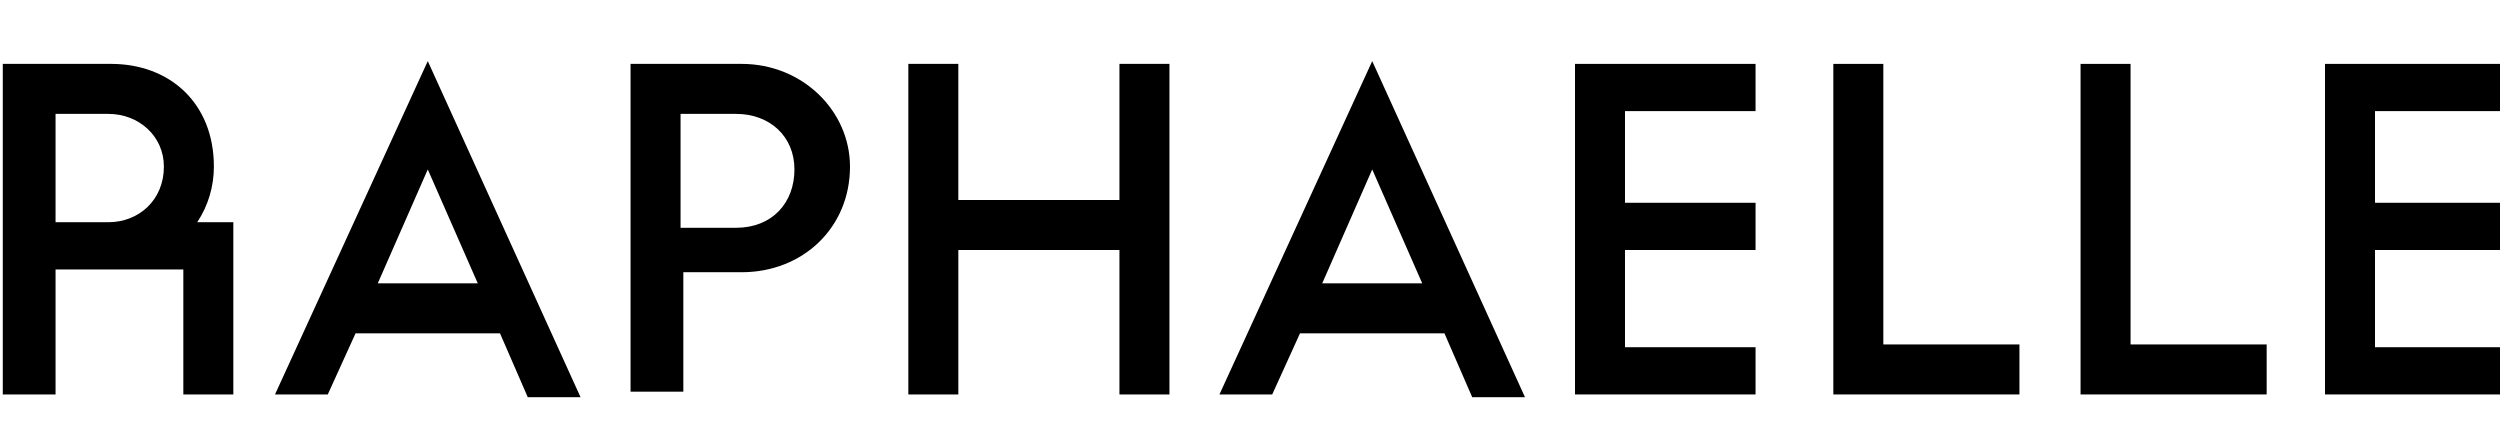 <?xml version="1.0" encoding="utf-8"?>
<!-- Generator: Adobe Illustrator 25.3.1, SVG Export Plug-In . SVG Version: 6.00 Build 0)  -->
<svg version="1.1" id="Layer_1" xmlns="http://www.w3.org/2000/svg" xmlns:xlink="http://www.w3.org/1999/xlink" x="0px" y="0px"
	 viewBox="0 0 90 16" style="enable-background:new 0 0 90 16;" xml:space="preserve">
<g>
	<path d="M0.1,2.3H4c2.1,0,3.7,1.4,3.7,3.7c0,0.7-0.2,1.4-0.6,2h1.3v6.2H6.6V9.7H2v4.5H0.1V2.3z M5.9,6c0-1.1-0.9-1.9-2-1.9H2V8h1.9
		C5,8,5.9,7.2,5.9,6z"/>
	<path d="M15.4,2.2l5.5,12.1H19L18,12h-5.2l-1,2.2H9.9L15.4,2.2z M17.2,10.2l-1.8-4.1l-1.8,4.1H17.2z"/>
	<path d="M22.7,2.3h4c2.2,0,3.9,1.7,3.9,3.7c0,2.2-1.7,3.8-3.9,3.8h-2.1v4.3h-1.9V2.3z M28.6,6.1c0-1.2-0.9-2-2.1-2h-2v4.1h2
		C27.8,8.2,28.6,7.3,28.6,6.1z"/>
	<path d="M40.3,9h-5.8v5.2h-1.8V2.3h1.8v4.9h5.8V2.3h1.8v11.9h-1.8V9z"/>
	<path d="M49.4,2.2l5.5,12.1H53L52,12h-5.2l-1,2.2h-1.9L49.4,2.2z M51.2,10.2l-1.8-4.1l-1.8,4.1H51.2z"/>
	<path d="M56.7,2.3h6.5V4h-4.7v3.3h4.7V9h-4.7v3.5h4.7v1.7h-6.5V2.3z"/>
	<path d="M65.9,2.3h1.9v10.1h4.9v1.8h-6.7V2.3z"/>
	<path d="M74.8,2.3h1.9v10.1h4.9v1.8h-6.7V2.3z"/>
	<path d="M83.7,2.3h6.5V4h-4.7v3.3h4.7V9h-4.7v3.5h4.7v1.7h-6.5V2.3z"/>
</g>
</svg>
